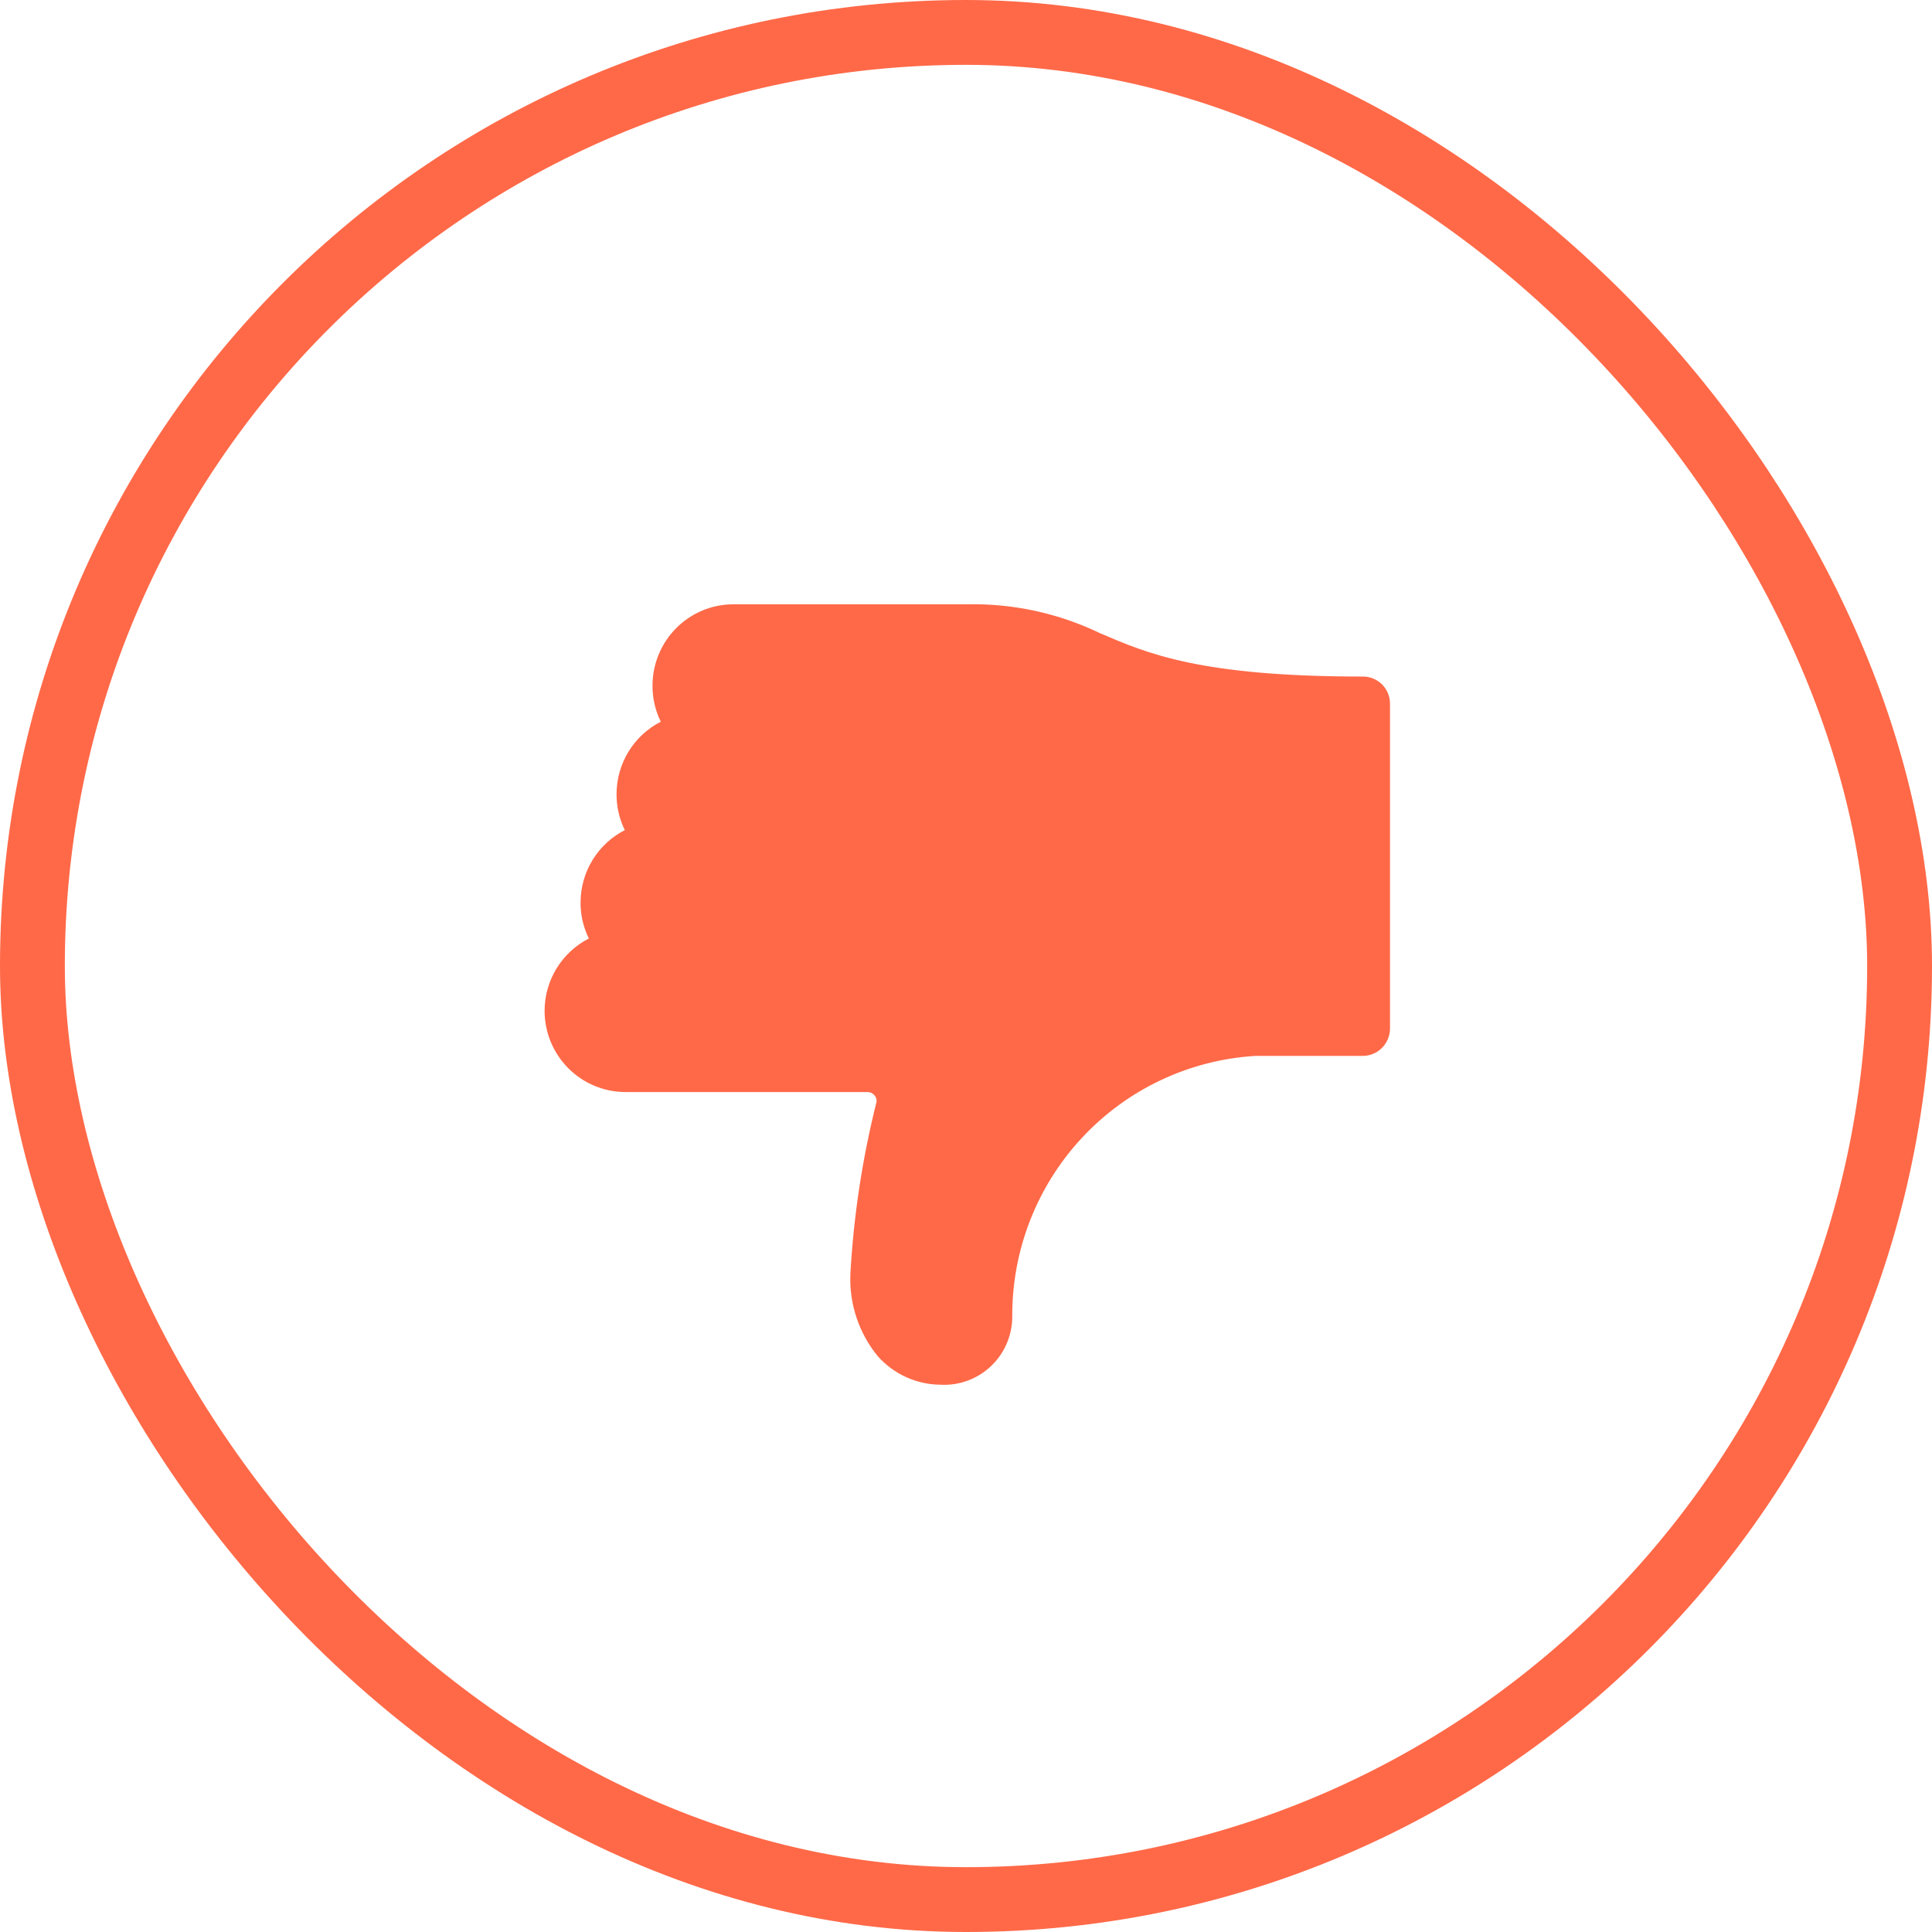 <?xml version="1.0" encoding="UTF-8"?>
<svg xmlns="http://www.w3.org/2000/svg" width="745" height="745" viewBox="0 0 745 745" fill="none">
  <rect x="12.5" y="12.5" width="720" height="720" rx="360" stroke="#FF6948" stroke-width="25"></rect>
  <path d="M210 389.759C210 398.072 213.288 406.046 219.142 411.924C224.996 417.803 232.935 421.106 241.213 421.106H334.574C335.077 421.11 335.574 421.224 336.029 421.441C336.484 421.657 336.887 421.971 337.209 422.36C337.555 422.753 337.798 423.226 337.919 423.736C338.04 424.246 338.035 424.778 337.903 425.285C332.506 446.885 329.162 468.95 327.915 491.184C327.409 502.716 331.164 514.028 338.458 522.949C341.495 526.372 345.211 529.12 349.368 531.016C353.525 532.911 358.031 533.912 362.596 533.955C366.142 534.163 369.693 533.645 373.034 532.433C376.374 531.22 379.435 529.339 382.029 526.902C384.624 524.466 386.699 521.525 388.127 518.259C389.556 514.993 390.309 511.47 390.34 507.902C390.151 482.268 399.754 457.536 417.173 438.798C434.592 420.06 458.501 408.742 483.979 407.174H525.596C528.344 407.138 530.969 406.025 532.913 404.073C534.856 402.122 535.964 399.485 536 396.725V271.336C536 268.565 534.904 265.907 532.953 263.948C531.001 261.988 528.355 260.887 525.596 260.887C462.754 260.887 442.362 251.971 424.189 244.169C408.23 236.481 390.696 232.663 373 233.023H282.83C274.552 233.023 266.613 236.326 260.759 242.205C254.905 248.083 251.617 256.057 251.617 264.37C251.583 269.201 252.675 273.972 254.808 278.302C249.685 280.919 245.381 284.905 242.37 289.822C239.359 294.739 237.759 300.395 237.745 306.167C237.71 310.997 238.803 315.768 240.935 320.099C235.813 322.715 231.509 326.701 228.498 331.618C225.487 336.535 223.886 342.191 223.872 347.963C223.838 352.793 224.931 357.565 227.063 361.895C221.94 364.511 217.636 368.498 214.625 373.414C211.615 378.331 210.014 383.987 210 389.759Z" fill="#FF6948"></path>
</svg>
